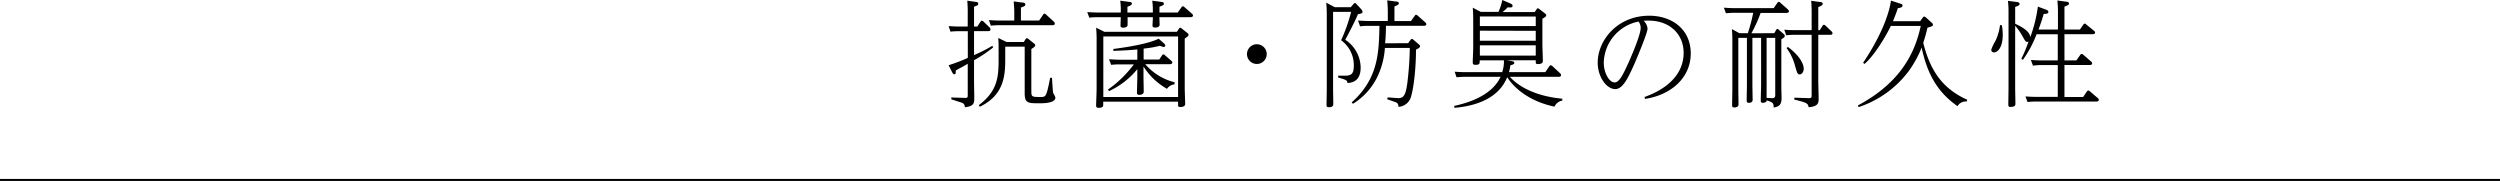 <svg xmlns="http://www.w3.org/2000/svg" width="730" height="52.84" viewBox="0 0 730 52.84">
  <g>
    <g>
      <path d="M282.58,3.2c0-1.13-.1-2.55-.13-3l2.38.34c.34,0,.81.11.81.51s-.1.51-1.22.92V7.75h.95l.95-1.43a.44.44,0,0,1,.41-.27.67.67,0,0,1,.41.21L288.94,8a.68.68,0,0,1,.27.58c0,.51-.47.51-.68.51h-4.11v7a43.22,43.22,0,0,0,5.34-2.72l.24.48a40.39,40.39,0,0,1-5.58,3.74V23.8c0,.74.07,4.08.07,4.76,0,1.42,0,2.48-2.76,2.75a1.3,1.3,0,0,0-1-1.36L277.79,29v-.54l4.15.13c.64,0,.64-.37.64-.68V18.63c-1.25.71-1.35.78-3.5,1.94,0,.81,0,1.12-.44,1.12-.24,0-.37-.14-.64-.65l-1-2a46,46,0,0,0,5.6-2.14V9.11h-2.41c-.75,0-1.49,0-2.65.14L277,7.62c.95.06,2,.13,3.4.13h2.17Zm11.36,9.07h5l.54-.85c.1-.13.21-.27.34-.27a.76.76,0,0,1,.48.24l1.7,1.36a.51.51,0,0,1,.27.47c0,.24,0,.38-1.12,1.09V26.62c0,1.7.2,1.7,2.78,1.7,1.5,0,1.64-.14,2.72-5.61l.55,0c0,.65.24,4.22.34,4.49a6.2,6.2,0,0,1,.64,1.26c0,1.46-2.55,1.7-4.55,1.7-3.44,0-4.42,0-4.42-2.93V13.63h-5.68v3.88c0,4.83-.54,10.37-7.44,13.66l-.28-.47c5.21-3.91,5.78-7.82,5.78-12.92V15.09c0-2,0-2.82-.1-4ZM303.42,6l1.19-1.73a.47.47,0,0,1,.41-.28.64.64,0,0,1,.41.24l2.28,2.08a1,1,0,0,1,.3.54c0,.51-.51.51-.71.51H292a22.33,22.33,0,0,0-2.69.14l-.54-1.64c1,.07,2,.14,3.4.14h4V3.64c0-1.29-.1-2.21-.17-3.23l2.52.34c.37,0,.88.13.88.54s-.2.51-1.29.92V6Z"/>
      <path d="M329.66.54c.34,0,.85.11.85.51s-.41.58-1.3.92v1.7h7.42V2.72A21.33,21.33,0,0,0,336.46.2L339,.54c.34,0,.85.11.85.51s-.13.45-1.29.92v1.7h5.34L345,2.11c.13-.17.23-.27.4-.27a.68.68,0,0,1,.45.23L348.05,4a.66.66,0,0,1,.3.55c0,.37-.44.47-.81.47h-9c0,.34.07,1.87.07,2.18,0,.71-.78.85-1.33.85-.75,0-.75-.38-.75-.61s.11-2,.11-2.42h-7.38c0,.61,0,1.57,0,2.18,0,.78-.81.88-1.36.88-.71,0-.71-.41-.71-.61s.07-2.07.07-2.45h-6.63a19,19,0,0,0-2.55.14l-.61-1.63c1,.06,2,.13,3.43.13h6.36A21.76,21.76,0,0,0,327.11.2Zm14,8.74.61-.92c.1-.13.21-.27.34-.27a.67.67,0,0,1,.41.2l1.77,1.4a.71.71,0,0,1,.27.48c0,.37-.58.74-1.12,1.08V25.8c0,.72.13,4.05.13,4.56s-.4.88-1.42.88c-.65,0-.65-.24-.65-.71v-.85H322.14v.95c0,.31,0,.85-1.32.85-.68,0-.75-.34-.75-.61,0-.75.14-4.15.14-4.86V12.14a39.48,39.48,0,0,0-.14-4.05l2.38,1.19Zm-21.49,1.36V28.32H344V10.64Zm20.78,14a2.89,2.89,0,0,0-2.18,1.3,19.41,19.41,0,0,1-6.87-6.53v2.89c0,.71.07,3.87.07,4.52s-.75.88-1.29.88S332,27.44,332,27c0-.74.1-4,.1-4.72V20.19a23.3,23.3,0,0,1-8.29,6.43l-.27-.48a32.88,32.88,0,0,0,7.54-7.34H327a19.42,19.42,0,0,0-2.54.14l-.62-1.64c1.36.07,2,.14,3.44.14h4.82v-3c-2.27.2-3.6.3-7,.41l0-.55c3.88-.51,10.13-1.46,13.23-3l1.43,1.26c.4.34.51.58.51.68a.47.47,0,0,1-.48.48,6.75,6.75,0,0,1-1.12-.34,32.34,32.34,0,0,1-4.73.81v3.2h4.56l.81-1.22c.14-.21.24-.28.41-.28a.63.63,0,0,1,.44.24l1.84,1.6a.66.66,0,0,1,.31.54c0,.41-.48.48-.82.48h-7.07a16.49,16.49,0,0,0,8.57,5.27Z"/>
      <path d="M369.88,15.81A2.88,2.88,0,1,1,367,12.92,2.88,2.88,0,0,1,369.88,15.81Z"/>
      <path d="M390.72,22.1h2c1.87,0,2.59-.55,2.59-2.89a8.93,8.93,0,0,0-3.71-7.45,48.58,48.58,0,0,0,2.93-8.29h-5.27V25.84c0,.64.06,3.8.06,4.52,0,.47-.17.95-1.29.95-.58,0-.68-.24-.68-.65,0-.68.07-4,.07-4.82V4.59c0-.68,0-2.41-.17-3.81l2.52,1.33h4.65l.85-1a.5.5,0,0,1,.38-.2.51.51,0,0,1,.4.24l1.47,1.59a1.5,1.5,0,0,1,.34.72c0,.41-.34.51-1.33.68-1,2.28-1.63,3.5-3.7,7.48a9.86,9.86,0,0,1,4.48,8.16c0,2.31-.88,4.35-3.87,4.45,0-.78-.38-.92-2.69-1.6Zm20.47-9.49.71-1c.1-.1.17-.24.34-.24a.73.73,0,0,1,.41.17l1.7,1.46a.67.67,0,0,1,.31.51c0,.17,0,.38-1.19,1,0,5.44-.68,11.09-1.36,13.36a4.07,4.07,0,0,1-3.78,3.33,1.2,1.2,0,0,0-.92-1.39c-.37-.14-2.21-.78-2.34-.82l.1-.54c.51,0,2.75.2,3.2.2,1.59,0,2.14-1.12,2.58-4.48A95.47,95.47,0,0,0,411.66,14h-7.27a23.06,23.06,0,0,1-2,8,19,19,0,0,1-7.31,8.3l-.4-.38c7.78-7,7.95-14.45,8.12-22.37H399.7a19.71,19.71,0,0,0-2.55.14L396.54,6c1,.06,2.1.13,3.43.13h5.27V3.88A37.77,37.77,0,0,0,405.07.1l2.51.34c.38,0,.89.1.89.51,0,.24-.1.48-1.29.92V6.15H412l1.12-1.56c.1-.17.2-.27.37-.27s.31.13.48.24l2.24,2a.68.68,0,0,1,.27.51c0,.37-.4.47-.78.47h-11c0,1.6-.1,3.61-.24,5.1Z"/>
      <path d="M441.23,17.81c.75.14.95.24.95.55s-.37.54-1.15.71a16.65,16.65,0,0,1-.41,2h10.61l1.19-1.76a.49.49,0,0,1,.37-.24.92.92,0,0,1,.48.2l2.24,2.08a.78.78,0,0,1,.31.61c0,.47-.55.47-.72.47H440.89c2,2.28,6.63,5.58,15.3,6.39v.55a3.09,3.09,0,0,0-2.28,1.77c-8.09-1.7-12.27-6.12-13.8-8.6-2.75,6.79-10.34,8.53-15.4,8.94l-.1-.55c3.7-.81,10.91-2.82,13.56-8.5H428a23.59,23.59,0,0,0-2.69.14l-.54-1.63c1,.07,2,.13,3.43.13h10.44a9.85,9.85,0,0,0,.51-3.46h-7.07c0,1,0,1.32-1.29,1.32-.72,0-.75-.41-.75-.71,0-.68.14-3.64.14-4.25V6.32c0-2-.07-3.43-.14-4.08l2.35,1.23h5.16A16.42,16.42,0,0,0,438.68,0L441,1c.27.1.68.34.68.68,0,.51-.58.51-.75.51a4.24,4.24,0,0,1-.68-.07,9.55,9.55,0,0,1-1.53,1.4h9.42l.57-.85c.11-.14.17-.24.31-.24a.63.63,0,0,1,.41.17L451.23,4a.61.61,0,0,1,.27.47c0,.38-.61.72-1.12,1v7.72c0,.27.13,3.81.13,4.52,0,.31,0,1-1.43,1-.64,0-.64-.27-.64-.55v-.57h-8.5Zm-9.11-13V7.62h16.32V4.83Zm0,4.15V11.9h16.32V9Zm0,4.28v3h16.32v-3Z"/>
      <path d="M480.2,28.32c7.24-2.58,11.42-7.07,11.42-12.89,0-5.5-4.11-9.41-10.2-9.41-.64,0-1.12,0-1.49.06a3.43,3.43,0,0,1,1.15,2.25c0,1.29-2.92,8.19-3.81,10.27-2,4.48-3.46,7.41-5.64,7.41-2.48,0-5.1-3.47-5.1-7.72,0-6.49,5.71-13.7,15.06-13.7,6.63,0,12.11,4,12.11,11,0,7.34-6.06,12.23-13.37,13.29Zm-11.9-10.1c0,3.23,1.67,5.85,3.16,5.85s2.69-2.79,4.15-5.95c1-2.28,3.47-8,3.47-10a3.18,3.18,0,0,0-.62-1.83A12.58,12.58,0,0,0,468.3,18.22Z"/>
      <path d="M518.09,9.69l.58-1c.1-.13.2-.24.34-.24a.57.57,0,0,1,.37.21L520.91,10a.65.65,0,0,1,.24.47c0,.21,0,.41-1,1V25.43c0,.54.07,2.79.07,3.23,0,2-.82,2.48-2.31,2.75,0-1.39-.27-1.49-2-2.11-.07.72-1.09.72-1.19.72-.55,0-.58-.38-.58-.68,0-.72.1-4.05.1-4.73V11.05H511.7V24.58c0,.71.07,4.45.07,4.55,0,.79-.68.89-1.16.89s-.58-.31-.58-.75.07-3.91.07-4.66V11.05h-2.51V25.91c0,.74.06,3.94.06,4.58,0,.82-.91.89-1.22.89-.54,0-.65-.24-.65-.65,0-.75.07-4.11.07-4.79V11.73c0-.24,0-1.73-.13-3.23l2.17,1.19h2.48a49.6,49.6,0,0,0,1.57-5.95h-5.41a21.05,21.05,0,0,0-2.55.14l-.61-1.64c1,.07,2.07.14,3.43.14h11.12L519,.82c.13-.17.23-.28.37-.28a.86.86,0,0,1,.44.21l2.25,2a.75.75,0,0,1,.3.54c0,.48-.58.48-.81.48h-7.45a40,40,0,0,1-2.69,5.95Zm-2.24,1.36V24.58c0,.51,0,3.33,0,4l1.43.07c1.09.07,1.09-.44,1.09-1.12V11.05ZM529,3.23c0-1.16-.1-2.62-.13-3l2.51.34c.34,0,.85.14.85.51s-.17.51-1.29,1V8.8h.44l.82-1.29a.48.48,0,0,1,.41-.27c.13,0,.3.14.41.21l1.8,1.73a.71.71,0,0,1,.27.54c0,.45-.58.45-.78.45h-3.37V23.8c0,.78.1,4.21.1,4.93,0,1.22,0,2.34-2.92,2.58-.2-1.19-.58-1.33-4.18-2.24v-.55l4.38.14c.68,0,.68-.41.68-.68V10.17h-4.89a20.36,20.36,0,0,0-2.55.13L521,8.67c1,.1,2.07.13,3.43.13H529Zm-6.9,10.5c3.5,2.62,4.59,5,4.59,6.36,0,.82-.51,1.63-1.15,1.63s-.75-.27-1.4-2.55A15.15,15.15,0,0,0,521.66,14Z"/>
      <path d="M561.42,5.17c.14-.17.28-.34.45-.34s.37.17.54.3l1.73,1.57a.73.73,0,0,1,.28.51c0,.41-.17.44-1.6.88-.38,1.63-.65,2.62-1.23,4.42,1.84,7.28,5,13.12,12.85,16.62l-.17.51A2.79,2.79,0,0,0,571.59,31c-5.07-3.57-8.64-8.36-10.47-17.1a31.18,31.18,0,0,1-3.84,6.94,30,30,0,0,1-14.55,10.43l-.24-.47c11.08-5.95,16.35-13.7,18.36-23.22h-8.74c-1.5,3.19-4.86,8.67-7.65,11.08l-.44-.31C551.26,7.51,552.08.92,552.14.17l2.52.82c.71.23.88.27.88.64s-.37.65-1.36.75c-.58,1.7-.95,2.65-1.43,3.81h7.93Z"/>
      <path d="M584.53,7.34a14.14,14.14,0,0,1,.27,2.83c0,3.9-1.63,5.13-2.48,5.13a.79.79,0,0,1-.88-.78,15.13,15.13,0,0,1,1.29-2.69A15.22,15.22,0,0,0,584,7.34Zm16.39,1.29V4.05a31.9,31.9,0,0,0-.17-3.91l2.51.34c.34,0,.89.13.89.54s-.38.54-1.33.92V8.63h4.52l1-1.46c.14-.17.24-.27.41-.27s.17,0,.47.27L611.46,9a.67.67,0,0,1,.3.51c0,.48-.57.48-.81.48h-8.13v7.64h3.5L607.45,16a.48.48,0,0,1,.4-.24.55.55,0,0,1,.41.17L610.64,18a.74.74,0,0,1,.27.51c0,.47-.58.47-.78.47h-7.31v9.35h5.44l1.12-1.63c.11-.14.17-.27.41-.27a.67.67,0,0,1,.41.2l2.34,2a.68.68,0,0,1,.31.51c0,.51-.58.51-.81.51H594.59a20.39,20.39,0,0,0-2.55.14l-.61-1.63c1.09.07,2.11.13,3.44.13h6V19h-4.69c-.48,0-1.33,0-2.55.17l-.61-1.66c1,.07,2,.13,3.43.13h4.42V10h-6.19a32.67,32.67,0,0,1-4,7.47l-.45-.3c1-2,1.43-3.2,2.11-5a.82.82,0,0,1-.34.06c-.51,0-.61-.17-1.63-2a18.6,18.6,0,0,0-1.94-2.72V25.77c0,.65.07,3.77.07,4.45,0,.41,0,1-1.43,1-.58,0-.64-.27-.64-.68,0-.75.06-4.08.06-4.76V3.26a25.38,25.38,0,0,0-.17-3l2.55.31c.31.07.85.13.85.54s-.3.55-1.29.92v4.9c4.15,1.9,4.32,3.29,4.42,3.9a41.75,41.75,0,0,0,2.21-8.9l2.18.81c.78.31.88.41.88.72,0,.54-.48.58-1.36.61-.44,1.56-.81,2.65-1.5,4.55Z"/>
    </g>
    <line y1="52.54" x2="730" y2="52.54" style="fill: none;stroke: #000;stroke-miterlimit: 10;stroke-width: 0.6px"/>
  </g>
</svg>
